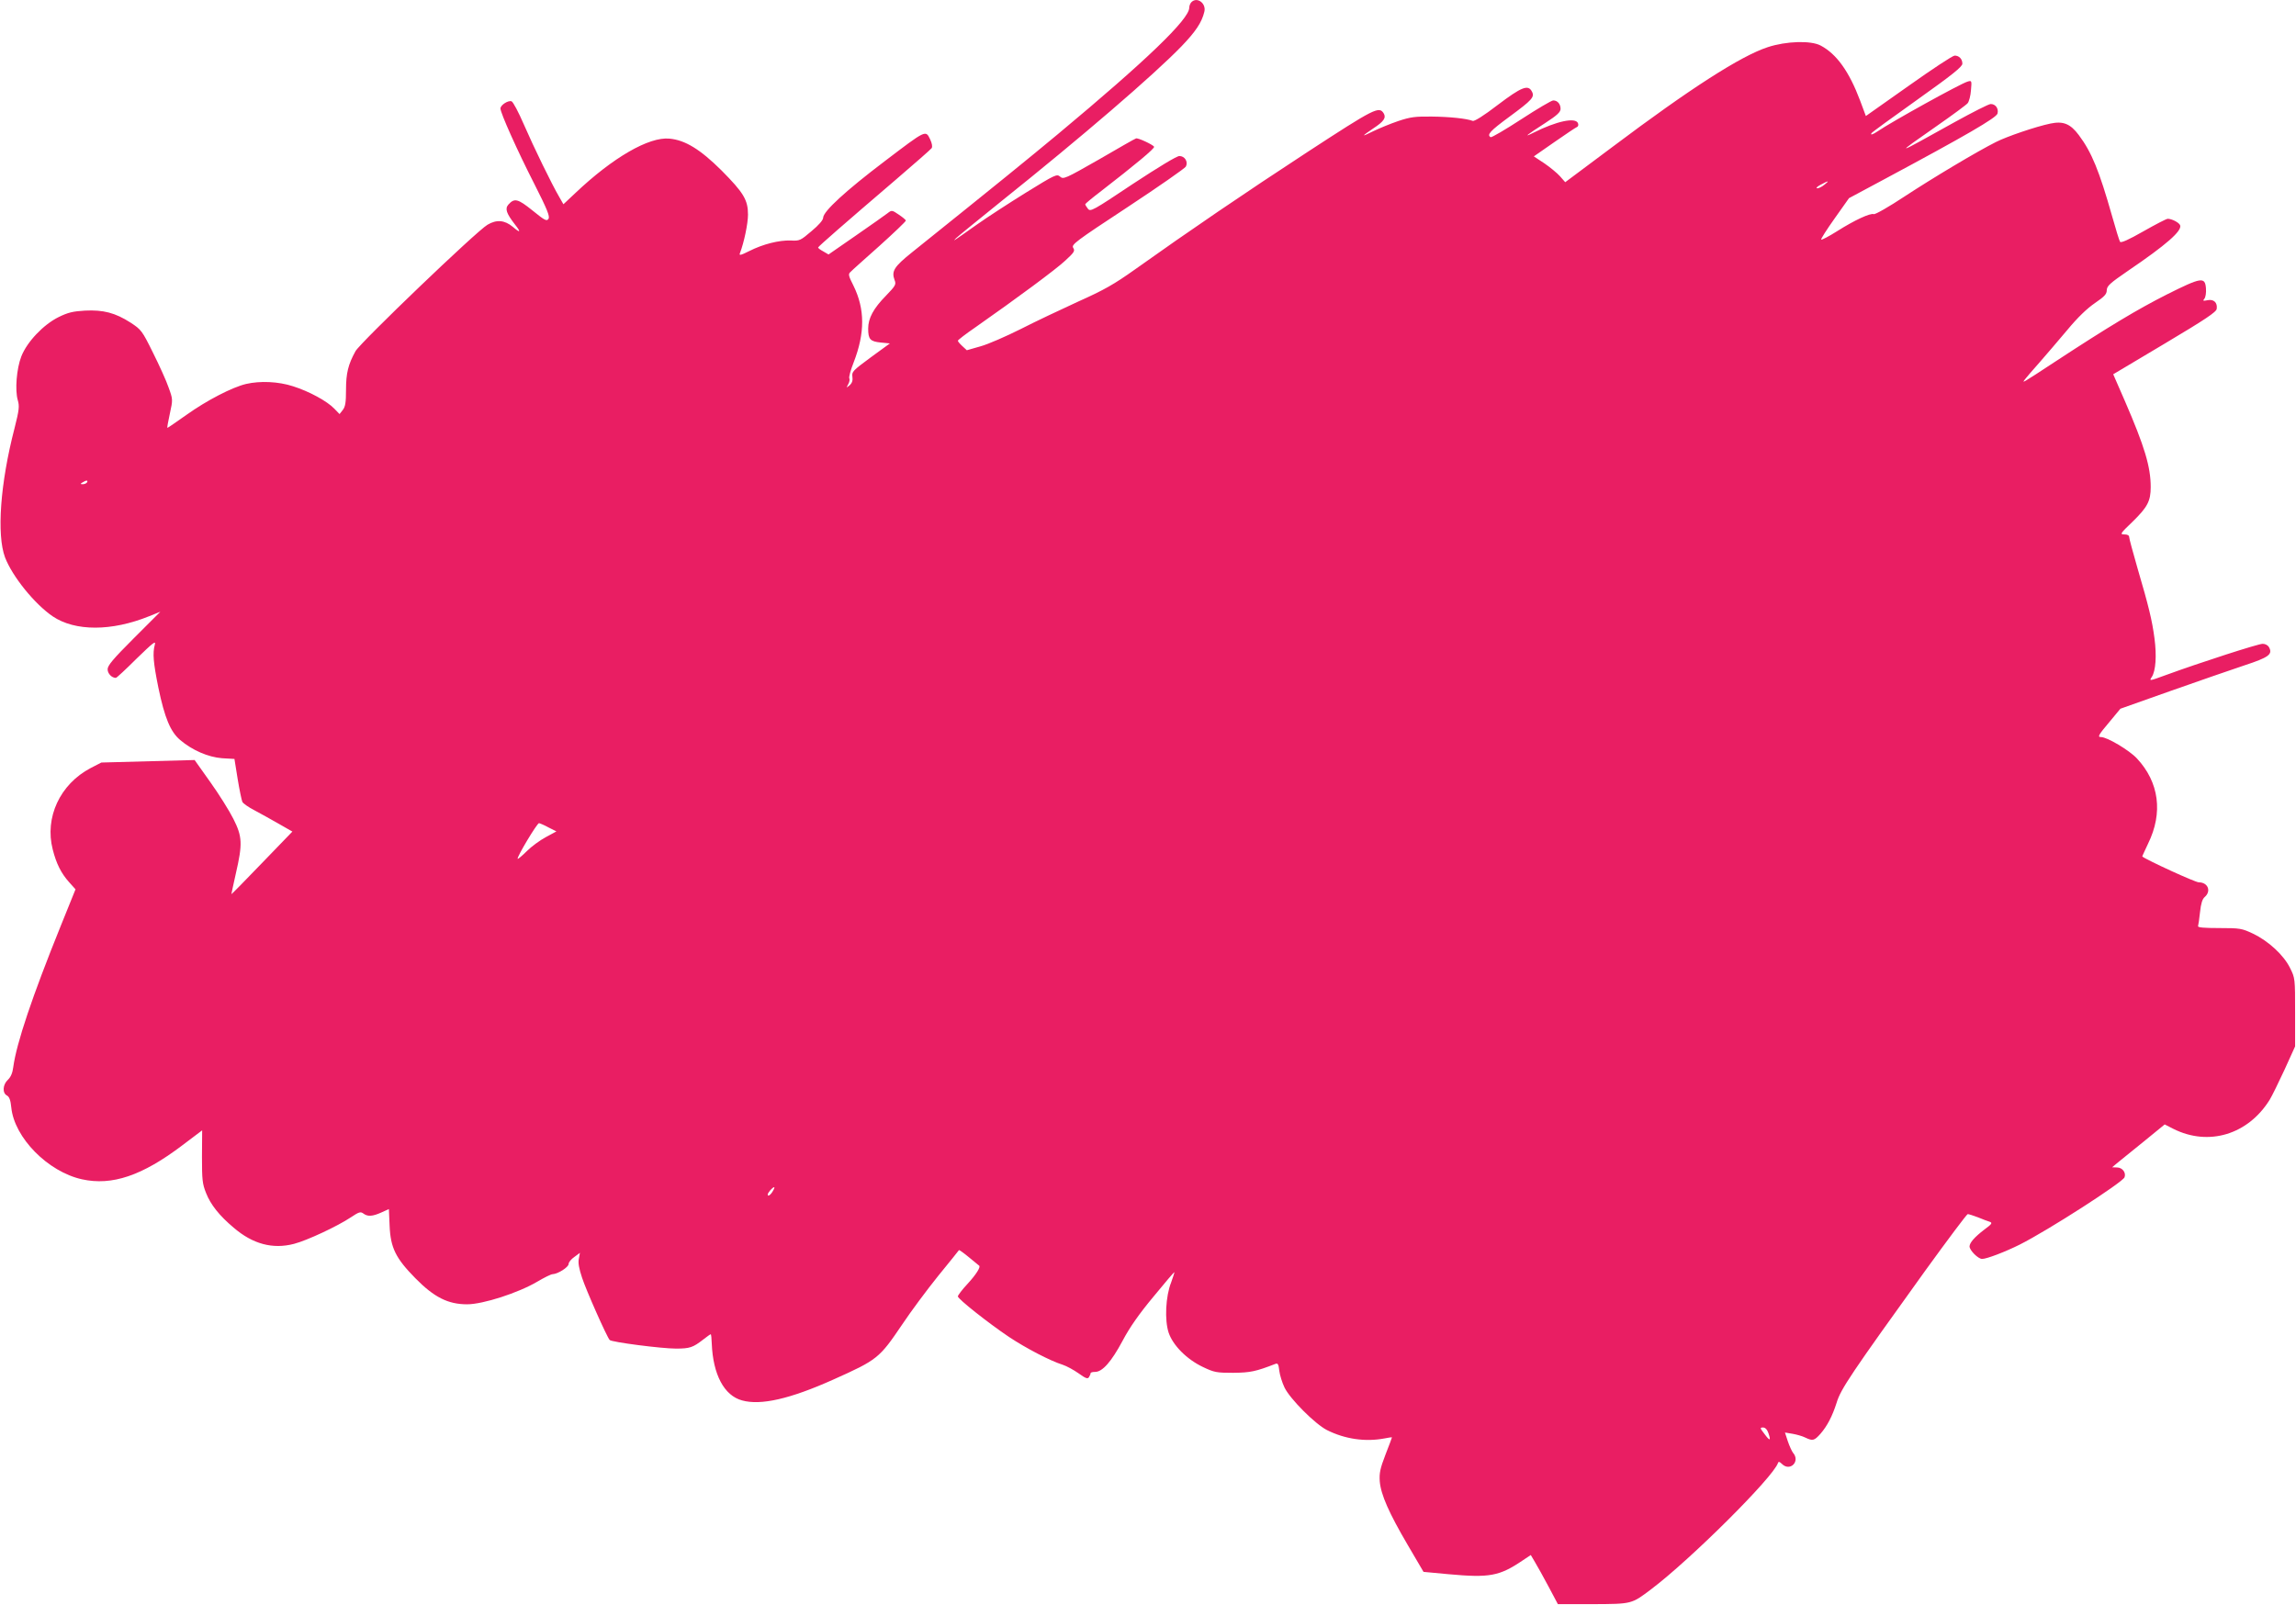 <?xml version="1.0" standalone="no"?>
<!DOCTYPE svg PUBLIC "-//W3C//DTD SVG 20010904//EN"
 "http://www.w3.org/TR/2001/REC-SVG-20010904/DTD/svg10.dtd">
<svg version="1.0" xmlns="http://www.w3.org/2000/svg"
 width="1280pt" height="895pt" viewBox="0 0 1280 895"
 preserveAspectRatio="xMidYMid meet">
<g transform="translate(0,895) scale(0.1,-0.1)"
fill="#e91e63" stroke="none">
<path d="M6642 8938 c-7 -7 -12 -21 -12 -31 0 -64 -237 -292 -730 -703 -177
-147 -327 -269 -818 -663 -97 -78 -113 -103 -95 -152 10 -25 6 -32 -47 -87
-71 -72 -100 -127 -100 -184 0 -60 11 -72 70 -78 l51 -5 -107 -78 c-99 -73
-106 -80 -102 -107 3 -21 -1 -35 -15 -48 -19 -16 -20 -16 -8 6 7 12 9 27 6 32
-4 6 7 46 24 89 64 165 63 298 -1 428 -28 55 -30 65 -17 76 7 8 80 73 162 146
81 73 147 136 147 141 0 4 -18 19 -39 33 -38 26 -40 26 -63 8 -13 -10 -92 -66
-176 -124 l-153 -106 -29 17 c-17 9 -30 19 -29 22 1 6 149 135 433 378 105 90
195 169 200 176 5 8 2 26 -8 48 -26 54 -21 56 -254 -121 -215 -163 -342 -279
-343 -315 0 -13 -24 -41 -65 -75 -61 -52 -66 -55 -116 -52 -65 2 -154 -20
-231 -59 -48 -24 -58 -26 -52 -12 23 60 45 165 45 215 0 82 -24 122 -148 247
-118 117 -202 169 -290 177 -114 11 -315 -105 -524 -303 l-67 -63 -24 42 c-41
70 -141 275 -197 404 -29 67 -59 124 -68 128 -19 7 -62 -21 -62 -40 0 -25 95
-237 189 -421 72 -142 87 -180 79 -194 -10 -15 -20 -10 -89 46 -82 66 -101 71
-135 33 -20 -23 -11 -49 37 -111 35 -44 30 -49 -12 -13 -46 38 -90 42 -141 12
-62 -36 -708 -656 -736 -705 -41 -74 -53 -123 -53 -216 0 -71 -4 -94 -18 -112
l-18 -23 -29 30 c-40 42 -141 97 -230 125 -83 27 -184 31 -262 13 -77 -18
-220 -92 -332 -172 -58 -41 -106 -74 -107 -73 -2 2 5 38 14 80 17 78 17 79 -7
145 -12 36 -52 124 -87 194 -61 124 -66 129 -125 168 -86 55 -152 72 -254 67
-67 -4 -94 -10 -147 -36 -85 -42 -176 -138 -208 -219 -27 -69 -36 -189 -20
-244 10 -34 8 -54 -18 -157 -80 -308 -100 -594 -53 -720 41 -107 165 -260 266
-329 125 -84 328 -84 538 1 l62 25 -147 -147 c-117 -117 -147 -153 -147 -174
0 -24 23 -48 46 -48 4 0 56 48 116 108 92 89 108 102 101 77 -13 -48 -8 -101
20 -240 35 -168 67 -245 121 -291 67 -57 156 -96 234 -102 l69 -4 18 -112 c10
-61 22 -118 26 -127 4 -9 34 -30 67 -47 32 -17 93 -51 135 -75 l77 -44 -170
-176 c-93 -97 -170 -175 -170 -173 0 2 11 54 25 116 38 165 36 205 -14 304
-22 44 -80 137 -128 204 l-88 124 -260 -7 -260 -7 -60 -31 c-171 -90 -257
-276 -211 -454 20 -79 47 -133 92 -183 l35 -39 -82 -203 c-160 -396 -247 -655
-265 -788 -4 -33 -14 -56 -30 -71 -29 -27 -32 -74 -5 -88 13 -7 20 -26 24 -67
17 -168 204 -358 394 -400 167 -37 336 20 560 190 l110 83 -1 -146 c0 -130 2
-152 23 -204 25 -64 74 -126 154 -193 106 -91 217 -121 336 -90 73 19 242 98
317 148 45 30 54 33 70 21 24 -18 51 -16 100 6 l42 19 4 -92 c5 -124 34 -182
143 -293 105 -107 183 -146 289 -146 89 0 286 64 391 126 39 23 77 42 86 42
29 1 89 39 89 57 0 9 14 27 32 39 l31 23 -6 -33 c-5 -23 1 -55 18 -106 22 -68
139 -332 154 -347 10 -12 290 -48 369 -48 78 0 95 6 153 51 20 16 39 29 41 29
3 0 5 -24 6 -52 7 -173 69 -290 169 -317 104 -29 267 8 508 116 248 111 257
119 385 308 48 72 138 193 200 270 63 77 115 142 116 144 2 2 27 -16 56 -40
29 -24 55 -45 56 -46 12 -6 -17 -51 -64 -102 -30 -32 -54 -64 -54 -70 0 -14
169 -148 285 -226 95 -63 229 -133 299 -155 22 -7 62 -29 89 -48 39 -28 51
-33 58 -21 5 8 9 17 9 22 0 4 11 7 25 7 41 0 91 57 153 173 39 74 92 150 172
246 63 77 116 139 117 137 1 -1 -7 -27 -18 -57 -31 -78 -37 -210 -14 -280 24
-71 101 -149 192 -192 63 -30 76 -32 168 -32 96 1 125 7 236 50 13 5 17 -3 21
-39 3 -24 16 -66 29 -93 31 -64 170 -203 236 -237 101 -51 215 -67 321 -47 23
5 42 7 42 6 0 -2 -16 -45 -36 -96 -30 -78 -35 -103 -32 -149 6 -74 51 -176
156 -355 l88 -150 139 -13 c230 -21 284 -11 414 77 l45 30 23 -39 c13 -21 47
-83 76 -137 l52 -98 195 0 c219 1 215 0 325 83 220 166 681 625 707 704 3 9 9
8 22 -5 45 -45 104 14 62 62 -7 9 -20 38 -29 64 l-16 49 42 -7 c23 -4 55 -13
71 -21 42 -20 50 -18 85 21 38 44 66 98 90 173 23 77 81 162 493 735 126 174
233 317 238 317 5 0 31 -8 57 -18 26 -11 56 -22 66 -25 16 -6 11 -13 -30 -43
-55 -42 -82 -73 -83 -94 0 -22 48 -70 70 -70 26 0 130 40 210 80 159 80 572
346 584 375 10 26 -12 55 -42 55 l-27 1 26 22 c15 12 81 66 147 119 l120 98
49 -25 c196 -98 415 -32 536 162 13 21 50 97 83 168 l59 130 0 190 c0 188 0
191 -28 247 -35 72 -121 151 -207 192 -62 29 -71 31 -188 31 -84 0 -121 3
-118 11 2 6 7 41 11 78 5 48 13 73 26 84 38 33 18 82 -33 82 -20 0 -290 124
-315 144 -1 1 14 32 32 71 85 173 62 343 -62 476 -43 46 -166 119 -200 119
-21 0 -15 11 50 88 l58 70 282 100 c155 55 339 118 410 142 134 44 158 61 137
100 -6 12 -21 20 -36 20 -25 0 -347 -104 -536 -173 -96 -35 -98 -36 -82 -12
22 34 28 118 15 216 -13 99 -32 178 -95 392 -25 87 -46 164 -46 172 0 10 -10
15 -27 15 -26 0 -23 5 46 71 83 81 101 115 101 193 0 113 -34 226 -144 480
l-65 149 287 171 c228 136 288 176 290 194 5 35 -17 55 -51 48 -25 -5 -28 -4
-18 8 7 8 11 34 9 58 -5 66 -26 62 -218 -34 -164 -83 -324 -179 -620 -373
-195 -128 -189 -124 -170 -99 8 10 44 53 81 94 36 41 105 122 154 180 57 69
110 120 154 150 54 37 66 50 66 72 1 24 18 39 120 109 212 144 301 222 289
253 -6 15 -46 36 -69 36 -8 0 -69 -32 -136 -70 -84 -48 -125 -66 -130 -58 -4
6 -24 70 -44 142 -72 254 -114 357 -186 453 -47 63 -87 79 -158 64 -82 -17
-243 -72 -304 -103 -102 -51 -347 -197 -510 -304 -86 -57 -163 -101 -171 -98
-19 7 -106 -33 -204 -95 -46 -29 -86 -50 -89 -47 -3 3 31 56 75 118 l80 113
194 104 c457 245 628 344 634 368 7 28 -11 53 -38 53 -11 0 -101 -46 -201
-101 -343 -191 -342 -191 -96 -19 86 60 162 116 169 125 7 9 16 41 18 72 5 54
4 55 -19 48 -41 -12 -425 -225 -501 -277 -28 -19 -43 -23 -34 -10 3 5 118 89
256 187 194 138 250 183 250 200 0 26 -18 45 -43 45 -11 0 -126 -76 -257 -169
l-238 -168 -32 86 c-61 162 -131 260 -220 307 -54 29 -192 25 -295 -9 -150
-49 -433 -231 -864 -555 l-265 -198 -29 33 c-16 18 -55 50 -87 72 l-59 39 115
80 c63 44 120 82 126 84 6 2 9 12 5 21 -13 34 -119 12 -248 -53 -60 -30 -40
-14 64 53 68 44 87 62 87 80 0 27 -17 47 -41 47 -9 0 -89 -47 -178 -105 -89
-58 -166 -103 -171 -100 -22 14 -4 34 106 115 126 93 141 109 124 140 -21 40
-58 25 -190 -75 -78 -60 -131 -93 -140 -89 -34 13 -128 23 -228 24 -92 1 -118
-2 -187 -25 -44 -15 -107 -41 -140 -57 -68 -34 -67 -30 1 16 58 38 73 59 58
84 -26 41 -50 29 -424 -215 -352 -230 -663 -442 -962 -655 -118 -84 -173 -115
-318 -180 -96 -44 -240 -112 -320 -153 -80 -40 -180 -84 -223 -96 l-77 -22
-25 23 c-14 13 -25 26 -25 30 0 4 44 38 98 75 234 164 450 324 501 372 50 46
55 54 44 71 -11 18 11 35 303 227 173 114 319 216 325 226 14 27 -6 59 -36 59
-15 0 -117 -62 -260 -156 -223 -149 -236 -156 -250 -138 -8 10 -15 22 -15 25
0 3 37 34 83 69 200 155 306 243 301 252 -8 12 -91 51 -101 46 -5 -1 -98 -54
-206 -117 -189 -108 -199 -112 -217 -96 -18 16 -27 12 -192 -90 -95 -59 -218
-139 -273 -178 -143 -101 -133 -94 -115 -75 8 8 121 100 250 204 451 361 850
704 1006 865 79 82 114 134 128 193 12 47 -40 86 -72 54z m3529 -1018 c-13
-11 -31 -20 -40 -20 -9 1 -1 9 19 20 45 24 51 24 21 0z m-9686 -1660 c-3 -5
-14 -10 -23 -10 -15 0 -15 2 -2 10 20 13 33 13 25 0z m2573 -1924 l44 -22 -59
-32 c-32 -17 -80 -52 -106 -78 -26 -26 -49 -45 -51 -43 -7 7 108 199 119 199
5 -1 30 -11 53 -24z m1252 -2025 c-12 -23 -30 -36 -30 -22 0 10 27 41 36 41 3
0 0 -9 -6 -19z m5549 -1353 c15 -44 8 -45 -23 -3 -25 32 -25 35 -7 35 12 0 23
-11 30 -32z"/>
</g>
</svg>
